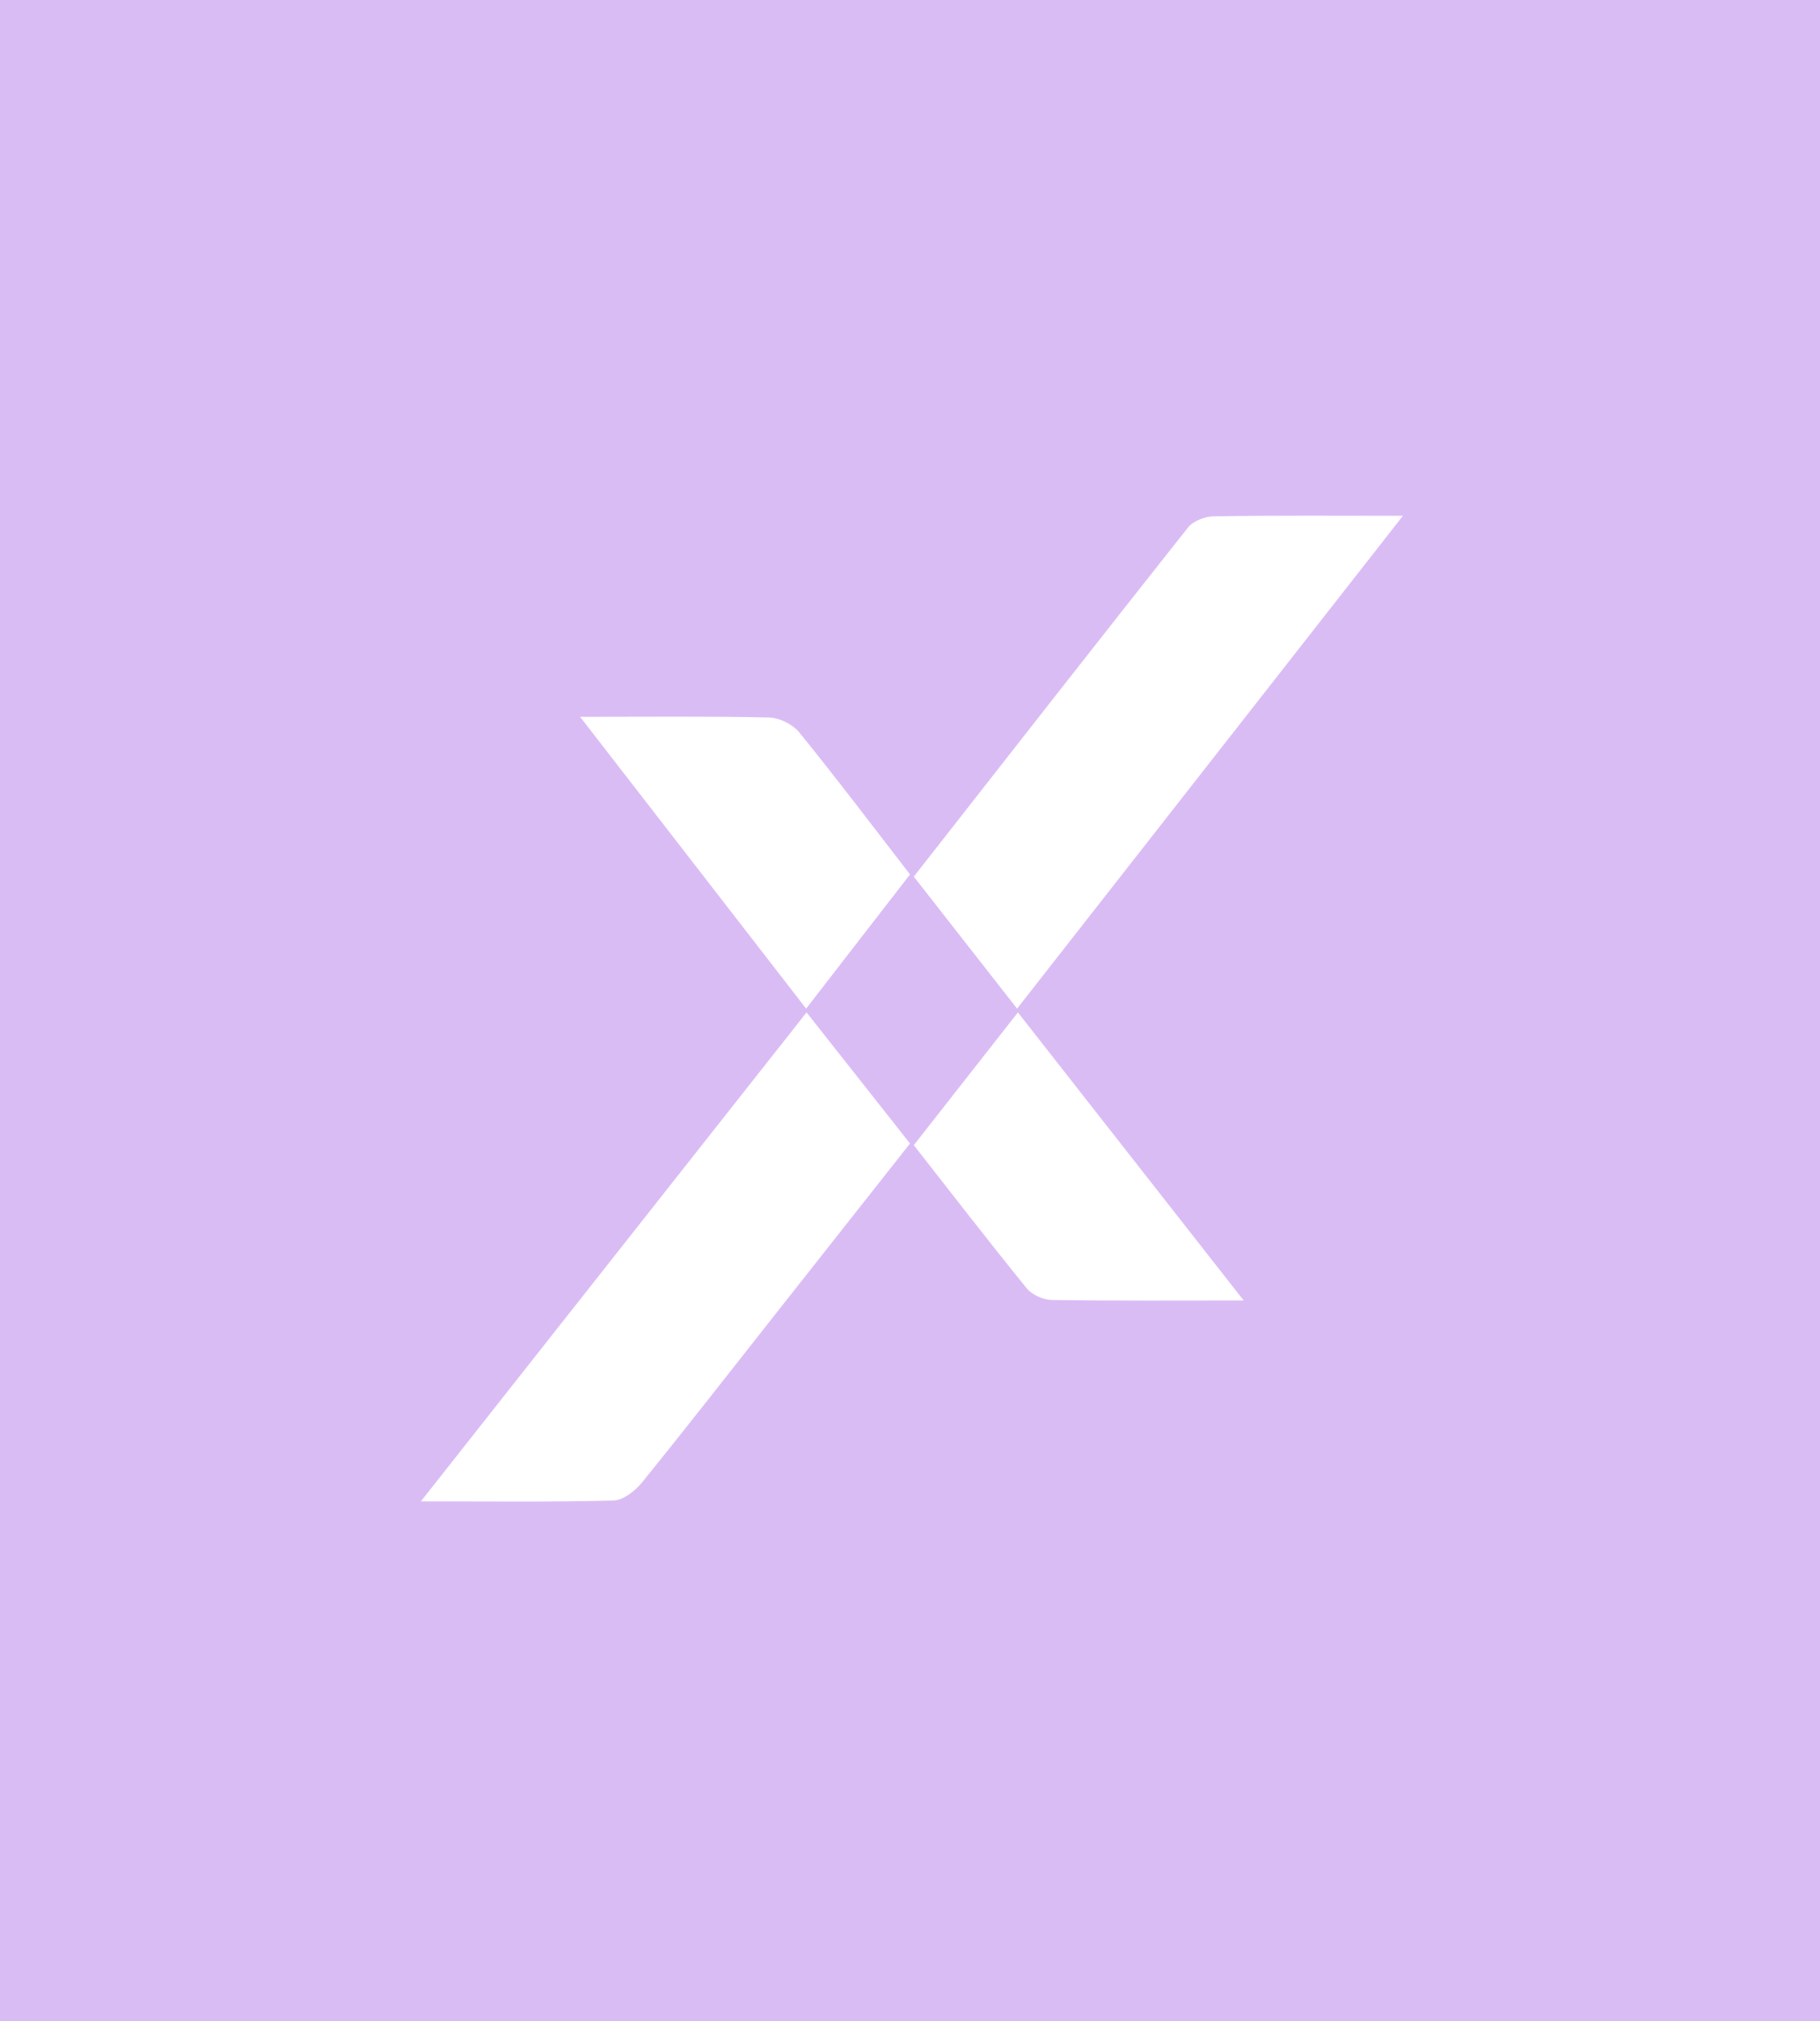<svg width="480" height="533" fill="none" xmlns="http://www.w3.org/2000/svg"><path fill="#DABCF5" d="M0 0h480v533H0z"/><path d="M370 136.029L268.243 266 241 231.189c24.239-30.943 48.175-61.592 72.324-92.077 1.362-1.72 4.467-2.913 6.784-2.95 15.908-.254 31.822-.133 49.892-.133zM212.719 267L240 301.576l-35.872 45.469c-11.562 14.657-23.026 29.391-34.788 43.893-1.798 2.217-4.933 4.718-7.515 4.788-16.184.436-32.387.221-50.825.221L212.719 267zM153 189.048c18.16 0 34.014-.188 49.856.18 2.723.063 6.226 1.814 7.947 3.934 9.784 12.048 19.137 24.445 29.197 37.45L212.605 266 153 189.048zm175 153.924c-18.41 0-34.526.121-50.635-.139-2.252-.037-5.202-1.374-6.592-3.085-10.052-12.373-19.786-24.997-29.773-37.736L268.458 267 328 342.972z" fill="#fff"/></svg>